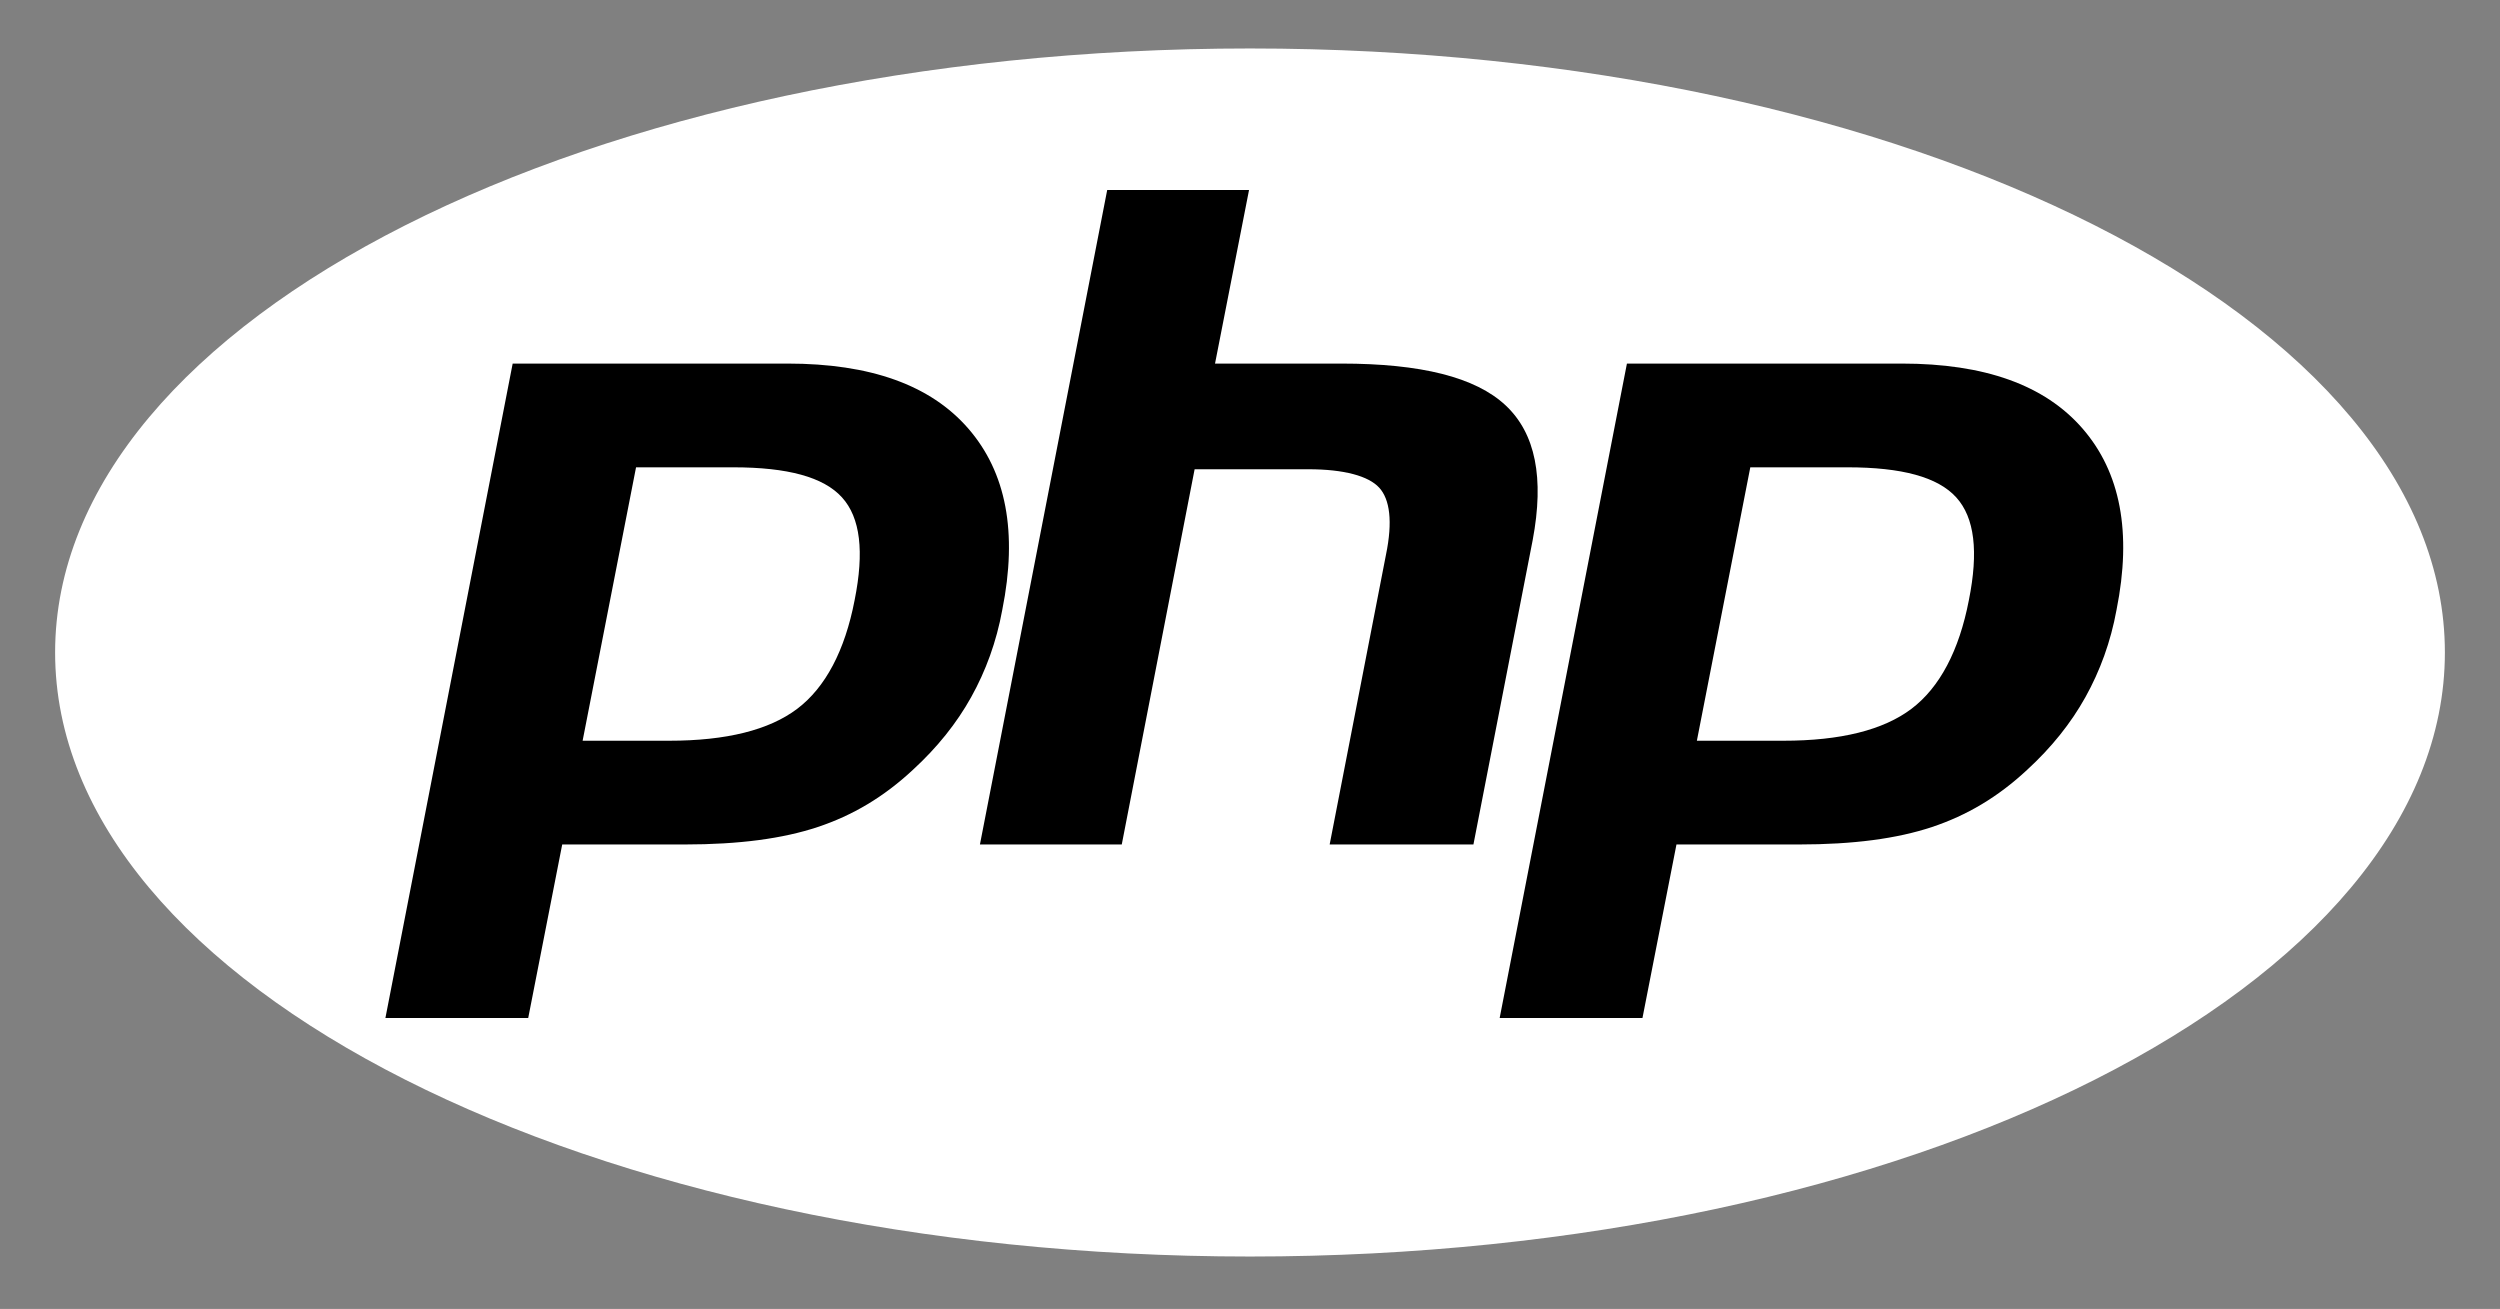 <svg width="191" height="100" viewBox="0 0 191 100" fill="none" xmlns="http://www.w3.org/2000/svg">
<rect x="0" y="0" width="191" height="100" fill="#808080" stroke="none"/>
<path d="M95.5 95.999C145.918 95.999 186.789 75.338 186.789 49.851C186.789 24.364 145.918 3.703 95.5 3.703C45.082 3.703 4.211 24.364 4.211 49.851C4.211 75.338 45.082 95.999 95.5 95.999Z" fill="white"/>
<path d="M113.98 64.815L118.507 41.556C119.546 36.296 118.656 32.37 115.984 29.926C113.386 27.556 108.933 26.37 102.402 26.37H94.535L96.761 14.815C96.835 14.37 96.761 13.926 96.464 13.556C96.167 13.185 95.796 13.037 95.351 13.037H84.515C83.773 13.037 83.179 13.556 83.031 14.222L78.207 38.889C77.761 36.074 76.722 33.704 74.941 31.778C71.749 28.148 66.777 26.296 60.023 26.296H39.167C38.425 26.296 37.831 26.815 37.683 27.482L27.96 77.556C27.886 78 27.96 78.445 28.257 78.815C28.554 79.185 28.925 79.333 29.37 79.333H40.281C41.023 79.333 41.617 78.815 41.765 78.148L44.14 66.074H52.23C56.46 66.074 60.097 65.63 62.843 64.741C65.738 63.778 68.335 62.222 70.636 60.074C72.492 58.37 74.05 56.444 75.238 54.37L73.308 64.37C73.234 64.815 73.308 65.259 73.605 65.63C73.902 66 74.273 66.148 74.718 66.148H85.554C86.296 66.148 86.89 65.63 87.038 64.963L92.382 37.556H99.804C102.996 37.556 103.886 38.148 104.183 38.444C104.406 38.667 104.851 39.556 104.331 42.296L100.027 64.445C99.953 64.889 100.027 65.333 100.324 65.704C100.621 66.074 100.992 66.222 101.437 66.222H112.57C113.238 66 113.831 65.482 113.98 64.815ZM63.808 45.556C63.14 49.037 61.878 51.556 60.023 52.963C58.167 54.37 55.124 55.111 51.117 55.111H46.292L49.781 37.185H56.015C60.617 37.185 62.472 38.148 63.214 38.963C64.179 40.148 64.402 42.444 63.808 45.556Z" fill="white"/>
<path d="M160.292 31.778C157.101 28.149 152.128 26.297 145.374 26.297H124.371C123.628 26.297 123.035 26.815 122.886 27.482L113.163 77.482C113.089 77.927 113.163 78.371 113.46 78.741C113.757 79.112 114.128 79.26 114.574 79.26H125.484C126.226 79.26 126.82 78.741 126.968 78.075L129.343 66.001H137.433C141.663 66.001 145.3 65.556 148.046 64.667C150.941 63.704 153.538 62.149 155.839 60.001C157.769 58.223 159.402 56.223 160.589 54.075C161.777 51.926 162.667 49.556 163.187 46.964C164.449 40.519 163.484 35.482 160.292 31.778ZM148.937 45.556C148.269 49.038 147.007 51.556 145.152 52.964C143.296 54.371 140.253 55.112 136.246 55.112H131.421L134.91 37.186H141.144C145.746 37.186 147.601 38.149 148.343 38.964C149.382 40.149 149.605 42.445 148.937 45.556Z" fill="white"/>
<path d="M56.016 35.703C60.172 35.703 62.918 36.444 64.328 38C65.738 39.555 66.035 42.148 65.293 45.851C64.551 49.703 63.066 52.518 60.914 54.148C58.762 55.777 55.496 56.592 51.117 56.592H44.512L48.594 35.703H56.016ZM29.445 77.777H40.355L42.953 64.518H52.305C56.461 64.518 59.801 64.074 62.473 63.185C65.144 62.296 67.519 60.889 69.746 58.814C71.602 57.111 73.086 55.259 74.199 53.259C75.312 51.259 76.129 49.037 76.574 46.592C77.762 40.666 76.871 36.074 73.977 32.74C71.082 29.407 66.481 27.777 60.172 27.777H39.168L29.445 77.777Z" fill="black"/>
<path d="M84.59 14.518H95.426L92.828 27.777H102.477C108.563 27.777 112.719 28.814 115.02 30.962C117.32 33.11 117.988 36.518 117.098 41.258L112.57 64.518H101.586L105.891 42.369C106.41 39.851 106.188 38.147 105.371 37.258C104.555 36.369 102.699 35.851 99.953 35.851H91.269L85.703 64.518H74.867L84.59 14.518Z" fill="black"/>
<path d="M141.145 35.703C145.301 35.703 148.047 36.444 149.457 38C150.867 39.555 151.164 42.148 150.422 45.851C149.68 49.703 148.195 52.518 146.043 54.148C143.891 55.777 140.625 56.592 136.246 56.592H129.641L133.723 35.703H141.145ZM114.574 77.777H125.484L128.082 64.518H137.434C141.59 64.518 144.93 64.074 147.602 63.185C150.273 62.296 152.648 60.889 154.875 58.814C156.73 57.111 158.215 55.259 159.328 53.259C160.441 51.259 161.258 49.037 161.703 46.592C162.891 40.666 162 36.074 159.105 32.74C156.211 29.407 151.609 27.777 145.301 27.777H124.297L114.574 77.777Z" fill="black"/>
</svg>
